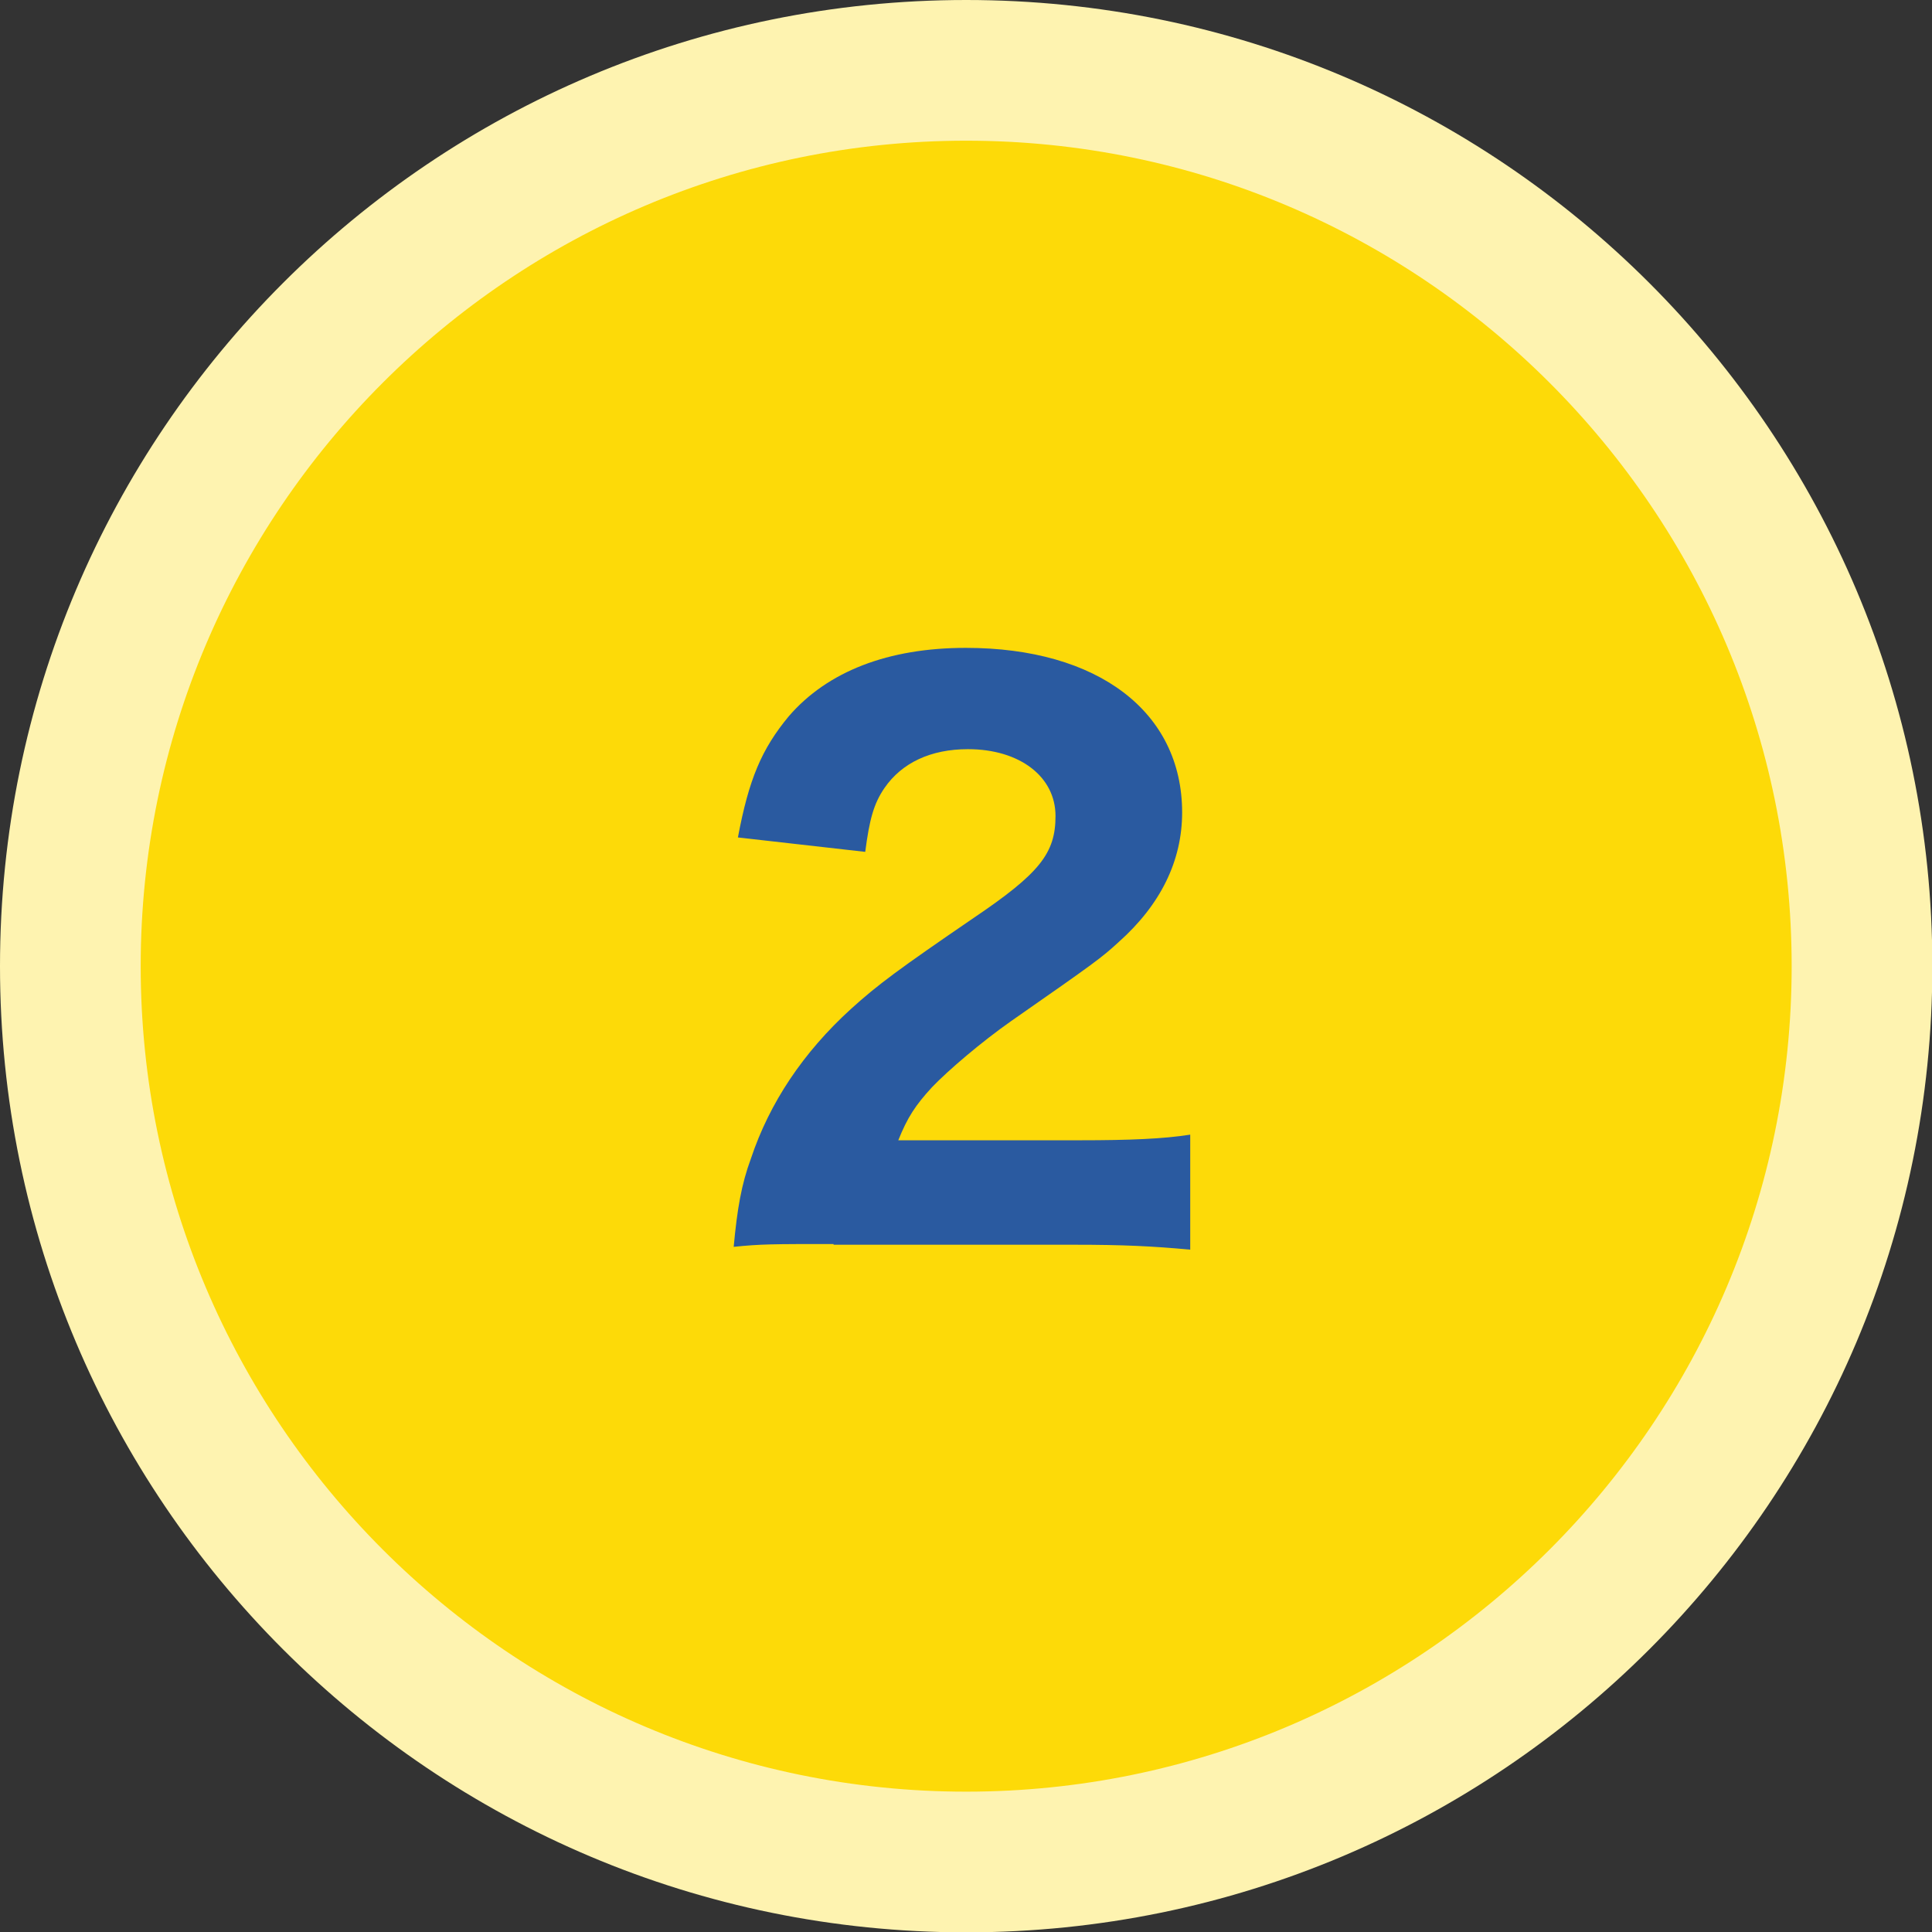 <?xml version="1.0" encoding="UTF-8"?>
<svg id="_レイヤー_2" data-name="レイヤー 2" xmlns="http://www.w3.org/2000/svg" viewBox="0 0 54.93 54.93">
  <rect x="0" y="0" width="54.93" height="54.93" fill="#333333" stroke="none"/>
  <defs>
    <style>
      .cls-1 {
        fill: #fef3b0;
      }

      .cls-2 {
        fill: #2a5aa0;
      }

      .cls-3 {
        fill: #fdda08;
      }
    </style>
  </defs>
  <g id="_レイヤー_1-2" data-name="レイヤー 1">
    <g>
      <g>
        <circle class="cls-3" cx="27.47" cy="27.47" r="25.47"/>
        <path class="cls-1" d="m27.47,4c12.94,0,23.47,10.53,23.47,23.47s-10.53,23.47-23.47,23.47S4,40.41,4,27.47,14.53,4,27.47,4m0-4C12.3,0,0,12.3,0,27.47s12.3,27.47,27.47,27.47,27.47-12.3,27.47-27.47S42.64,0,27.47,0h0Z"/>
      </g>
      <path class="cls-2" d="m23.7,35.37c-1.74,0-2.06,0-2.84.08.1-1.08.22-1.78.49-2.51.53-1.59,1.49-3.02,2.84-4.25.76-.69,1.37-1.14,3.49-2.59,1.88-1.27,2.33-1.84,2.33-2.9,0-1.12-1.02-1.9-2.49-1.9-1.06,0-1.88.39-2.37,1.1-.31.45-.43.9-.55,1.82l-3.62-.41c.31-1.65.67-2.51,1.45-3.45,1.1-1.27,2.82-1.94,5.03-1.94,3.76,0,6.15,1.82,6.15,4.68,0,1.37-.61,2.62-1.8,3.68-.49.45-.65.57-3.06,2.25-.84.59-1.78,1.39-2.25,1.88-.47.51-.7.86-.96,1.51h5.17c1.41,0,2.37-.04,3.13-.16v3.27c-1.08-.1-1.92-.14-3.29-.14h-6.85Z"/>
    </g>
  </g>
</svg>